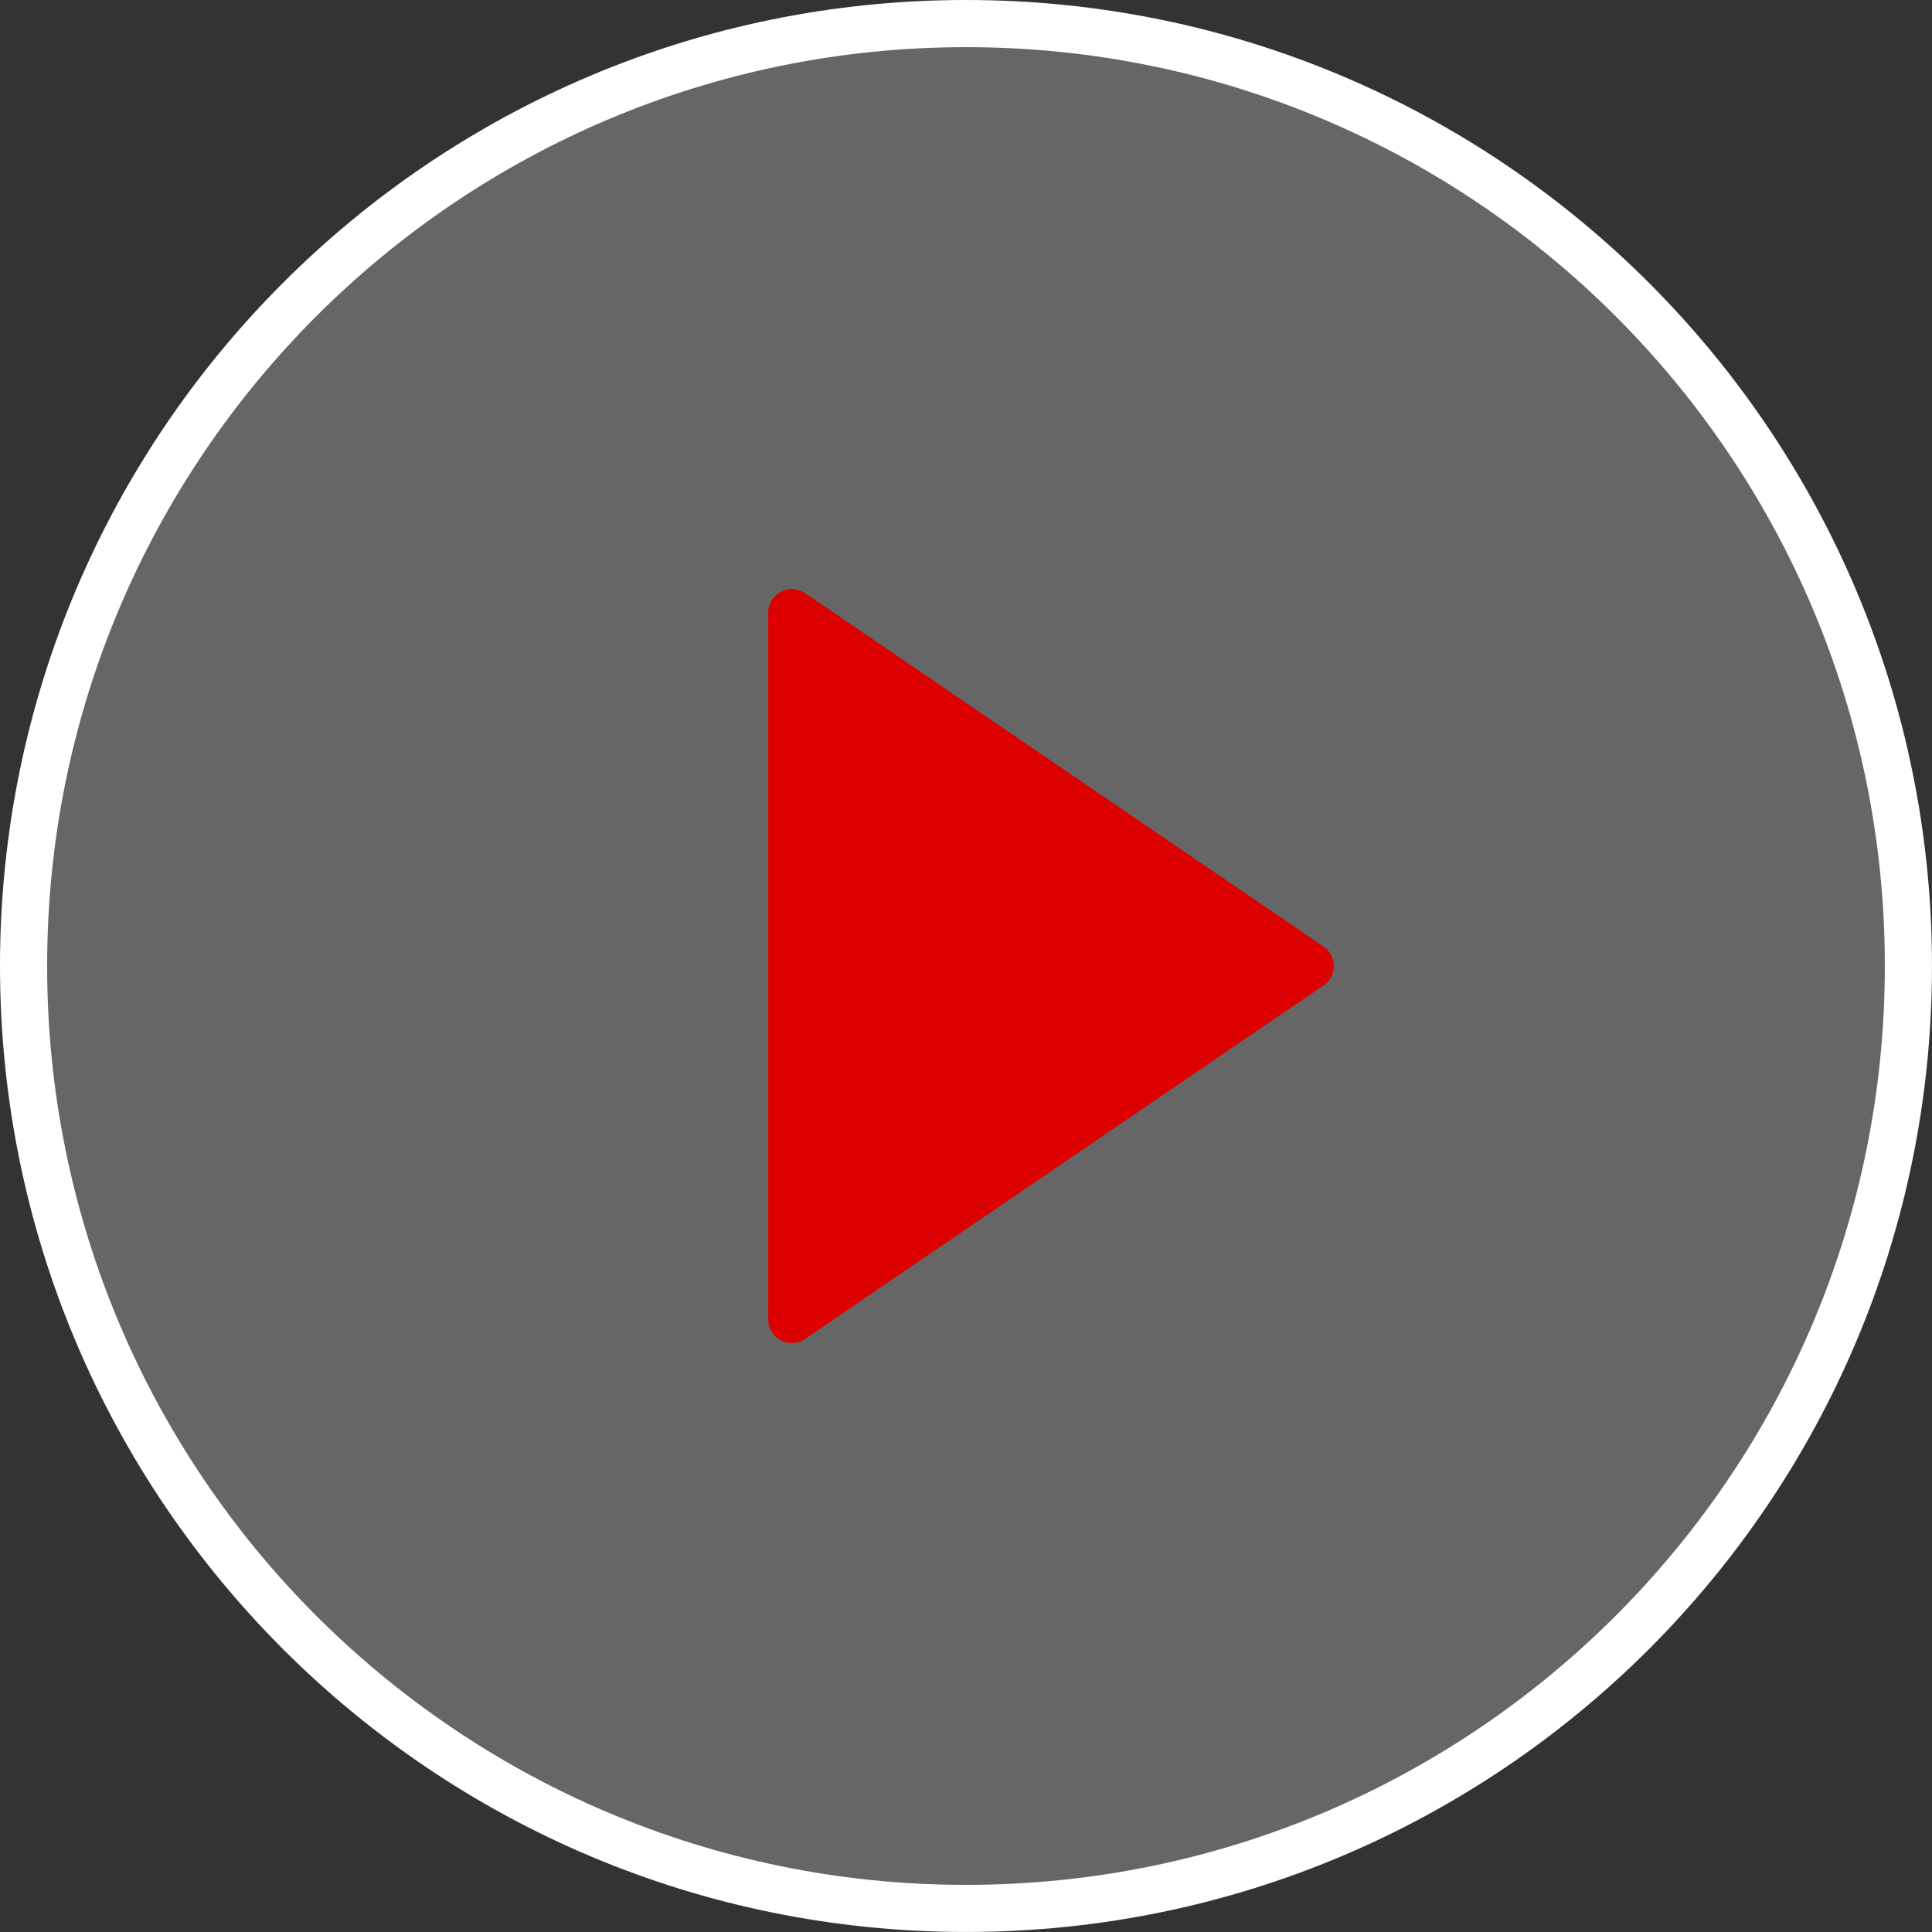 <?xml version="1.0" encoding="UTF-8"?>
<!DOCTYPE svg PUBLIC "-//W3C//DTD SVG 1.1//EN" "http://www.w3.org/Graphics/SVG/1.1/DTD/svg11.dtd">
<!-- Creator: CorelDRAW (评估版) -->
<svg xmlns="http://www.w3.org/2000/svg" xml:space="preserve" width="6.943mm" height="6.943mm" version="1.1" style="shape-rendering:geometricPrecision; text-rendering:geometricPrecision; image-rendering:optimizeQuality; fill-rule:evenodd; clip-rule:evenodd"
viewBox="0 0 790.7 790.7"
 xmlns:xlink="http://www.w3.org/1999/xlink"
 xmlns:xodm="http://www.corel.com/coreldraw/odm/2003">
 <rect x="0" y="0" width="790.7" height="790.7" fill="#333333" stroke="none"/>
 <defs>
  <style type="text/css">
   <![CDATA[
    .fil2 {fill:#DC0000}
    .fil3 {fill:#DC0000;fill-rule:nonzero}
    .fil1 {fill:white;fill-rule:nonzero}
    .fil0 {fill:white;fill-opacity:0.251}
   ]]>
  </style>
 </defs>
 <g id="图层_x0020_1">
  <path class="fil0" d="M395.34 9.65c213.02,0 385.71,172.68 385.71,385.7 0,213.02 -172.69,385.71 -385.71,385.71 -213.02,0 -385.7,-172.69 -385.7,-385.71 0,-213.02 172.68,-385.7 385.7,-385.7z"/>
  <path class="fil1" d="M395.34 0c109.17,0 208.03,44.27 279.56,115.79 71.52,71.53 115.79,170.38 115.79,279.55 0,109.17 -44.27,208.03 -115.79,279.55 -71.53,71.53 -170.39,115.8 -279.56,115.8 -109.17,0 -208.02,-44.27 -279.55,-115.79 -71.52,-71.53 -115.79,-170.39 -115.79,-279.56 0,-109.16 44.26,-208.03 115.79,-279.55 71.52,-71.53 170.39,-115.79 279.55,-115.79zm265.92 129.44c-68.05,-68.04 -162.09,-110.14 -265.92,-110.14 -103.84,0 -197.87,42.09 -265.91,110.14 -68.05,68.04 -110.14,162.06 -110.14,265.91 0,103.84 42.1,197.87 110.14,265.92 68.05,68.04 162.08,110.14 265.91,110.14 103.84,0 197.87,-42.1 265.92,-110.15 68.04,-68.04 110.14,-162.06 110.14,-265.91 0,-103.83 -42.1,-197.86 -110.14,-265.91z"/>
  <polygon class="fil2" points="324.06,250.69 324.06,540 536.24,395.34 "/>
  <path class="fil3" d="M333.71 268.92l0 252.86 185.45 -126.43 -185.45 -126.43zm-19.29 271.08l0 -289.3c0.02,-1.87 0.57,-3.76 1.7,-5.42 2.98,-4.38 8.99,-5.51 13.37,-2.53l212.08 144.58c1,0.67 1.9,1.54 2.62,2.6 2.98,4.38 1.86,10.39 -2.53,13.37l-211.66 144.3c-1.64,1.29 -3.7,2.05 -5.93,2.05 -5.32,0 -9.65,-4.33 -9.65,-9.65z"/>
 </g>
</svg>
